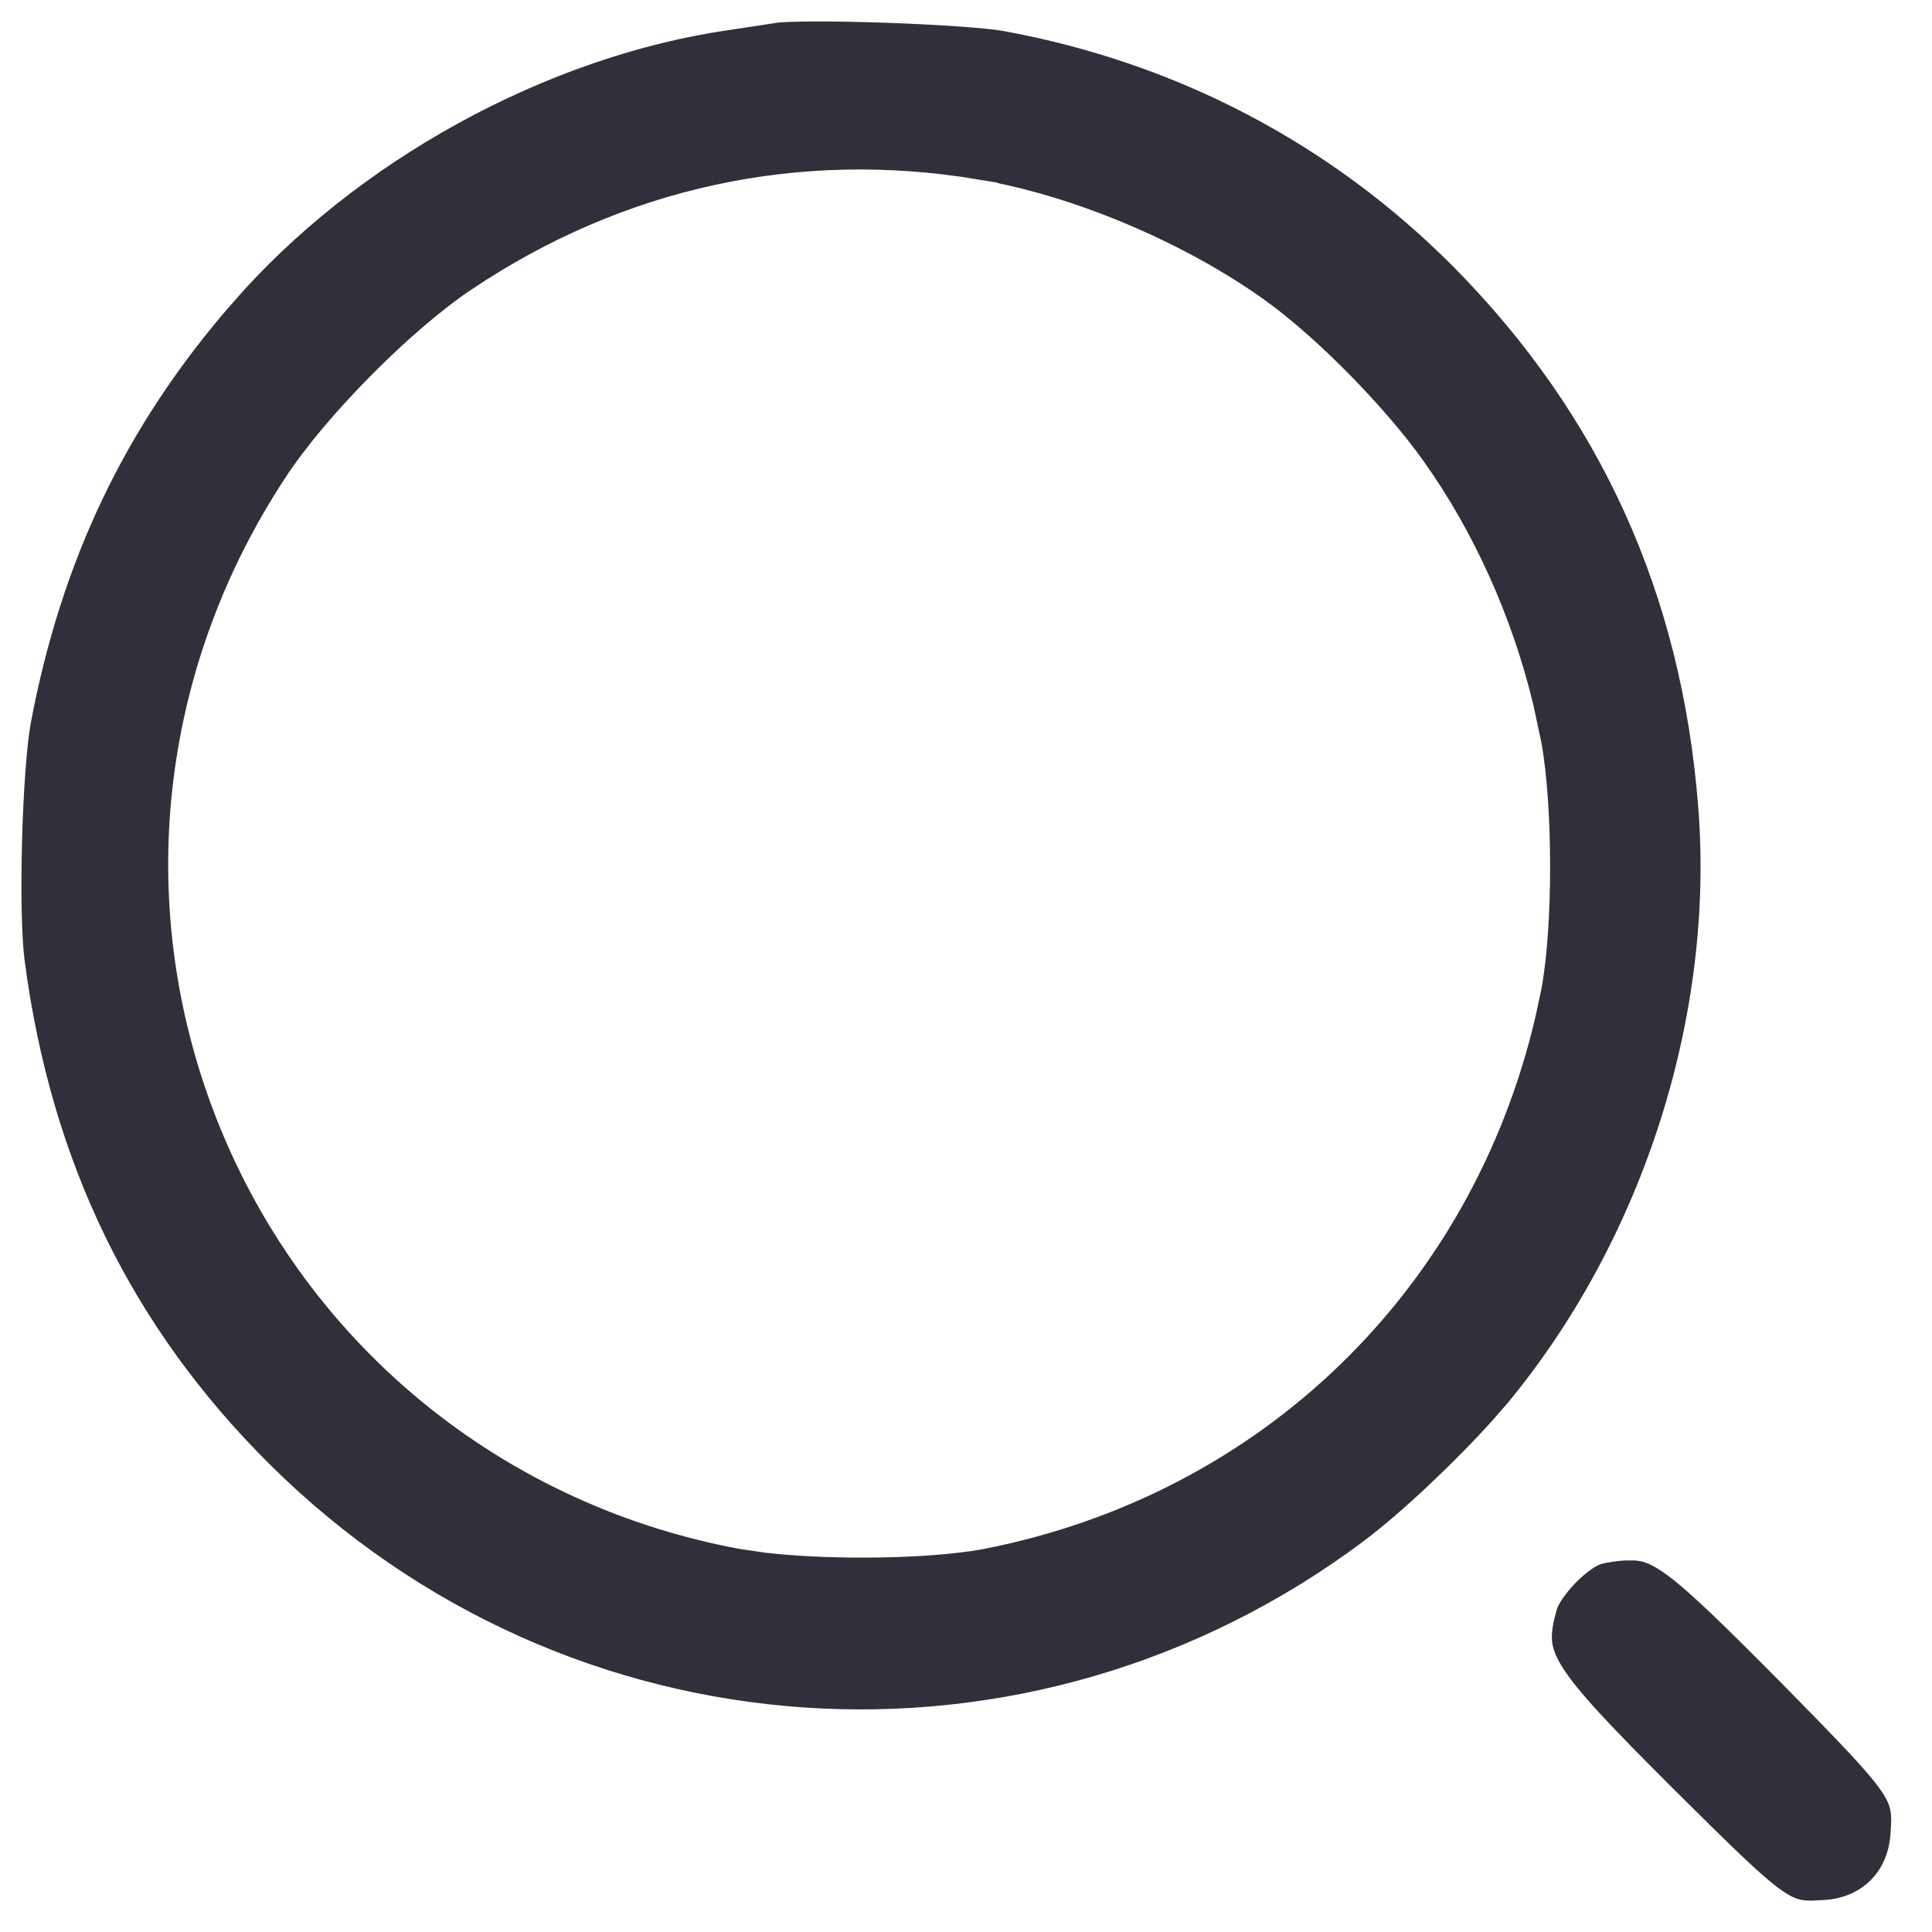 <svg width="27" height="27" viewBox="0 0 27 27" fill="none" xmlns="http://www.w3.org/2000/svg">
<rect width="27" height="27" fill="#F5F5F5"/>
<g clip-path="url(#clip0_0_1)">
<rect width="1800" height="8223" transform="translate(-1537 -23)" fill="white"/>
<rect x="-1537" y="-23" width="1800" height="103" fill="white"/>
<path d="M3.668 20.575C7.883 24.755 14.429 25.204 19.171 21.64V21.639C19.678 21.259 20.452 20.528 20.977 19.942L21.186 19.702C23.107 17.378 24.117 14.212 23.882 11.261C23.646 8.249 22.494 5.721 20.417 3.621C18.688 1.882 16.505 0.735 14.056 0.287H14.055C13.801 0.239 13.089 0.193 12.378 0.168C12.025 0.156 11.678 0.149 11.395 0.15C11.106 0.15 10.897 0.159 10.813 0.173L10.809 0.174L10.182 0.269H10.181C7.581 0.642 4.877 2.126 3.13 4.143H3.129C1.622 5.876 0.717 7.776 0.282 10.079C0.222 10.414 0.176 11.076 0.158 11.751C0.14 12.426 0.15 13.095 0.195 13.438C0.568 16.29 1.709 18.631 3.668 20.575ZM12.055 21.618C11.583 21.618 11.104 21.596 10.712 21.55L10.352 21.497C6.954 20.862 4.199 18.51 3.051 15.274C2.043 12.422 2.432 9.313 4.114 6.757C4.665 5.914 5.847 4.72 6.68 4.166C8.764 2.769 11.169 2.244 13.637 2.654L13.636 2.655C14.934 2.867 16.493 3.525 17.604 4.327C18.302 4.829 19.249 5.794 19.773 6.532C20.465 7.503 20.991 8.674 21.282 9.882L21.393 10.402C21.473 10.838 21.513 11.481 21.513 12.113C21.513 12.745 21.473 13.38 21.392 13.801L21.314 14.168C20.436 17.936 17.546 20.745 13.735 21.497H13.734C13.316 21.578 12.683 21.618 12.055 21.618Z" fill="#302F3A" stroke="white" stroke-width="0.3"/>
<path d="M25.526 26.701C26.111 26.656 26.524 26.242 26.568 25.653C26.581 25.489 26.586 25.382 26.567 25.28C26.55 25.183 26.51 25.083 26.415 24.944C26.218 24.656 25.816 24.243 25.004 23.417C24.211 22.617 23.753 22.17 23.433 21.925C23.274 21.803 23.157 21.737 23.056 21.7C22.957 21.664 22.866 21.654 22.755 21.657H22.751C22.622 21.657 22.429 21.687 22.328 21.715C22.221 21.749 22.058 21.864 21.905 22.023C21.752 22.181 21.64 22.349 21.609 22.461C21.557 22.653 21.53 22.794 21.539 22.927C21.548 23.056 21.591 23.19 21.698 23.364C21.92 23.725 22.39 24.218 23.303 25.129C24.125 25.945 24.536 26.349 24.822 26.547C24.96 26.642 25.06 26.683 25.156 26.7C25.206 26.709 25.258 26.712 25.317 26.712L25.526 26.701Z" fill="#302F3A" stroke="white" stroke-width="0.3"/>
</g>
<defs>
<clipPath id="clip0_0_1">
<rect width="1800" height="8223" fill="white" transform="translate(-1537 -23)"/>
</clipPath>
</defs>
</svg>
